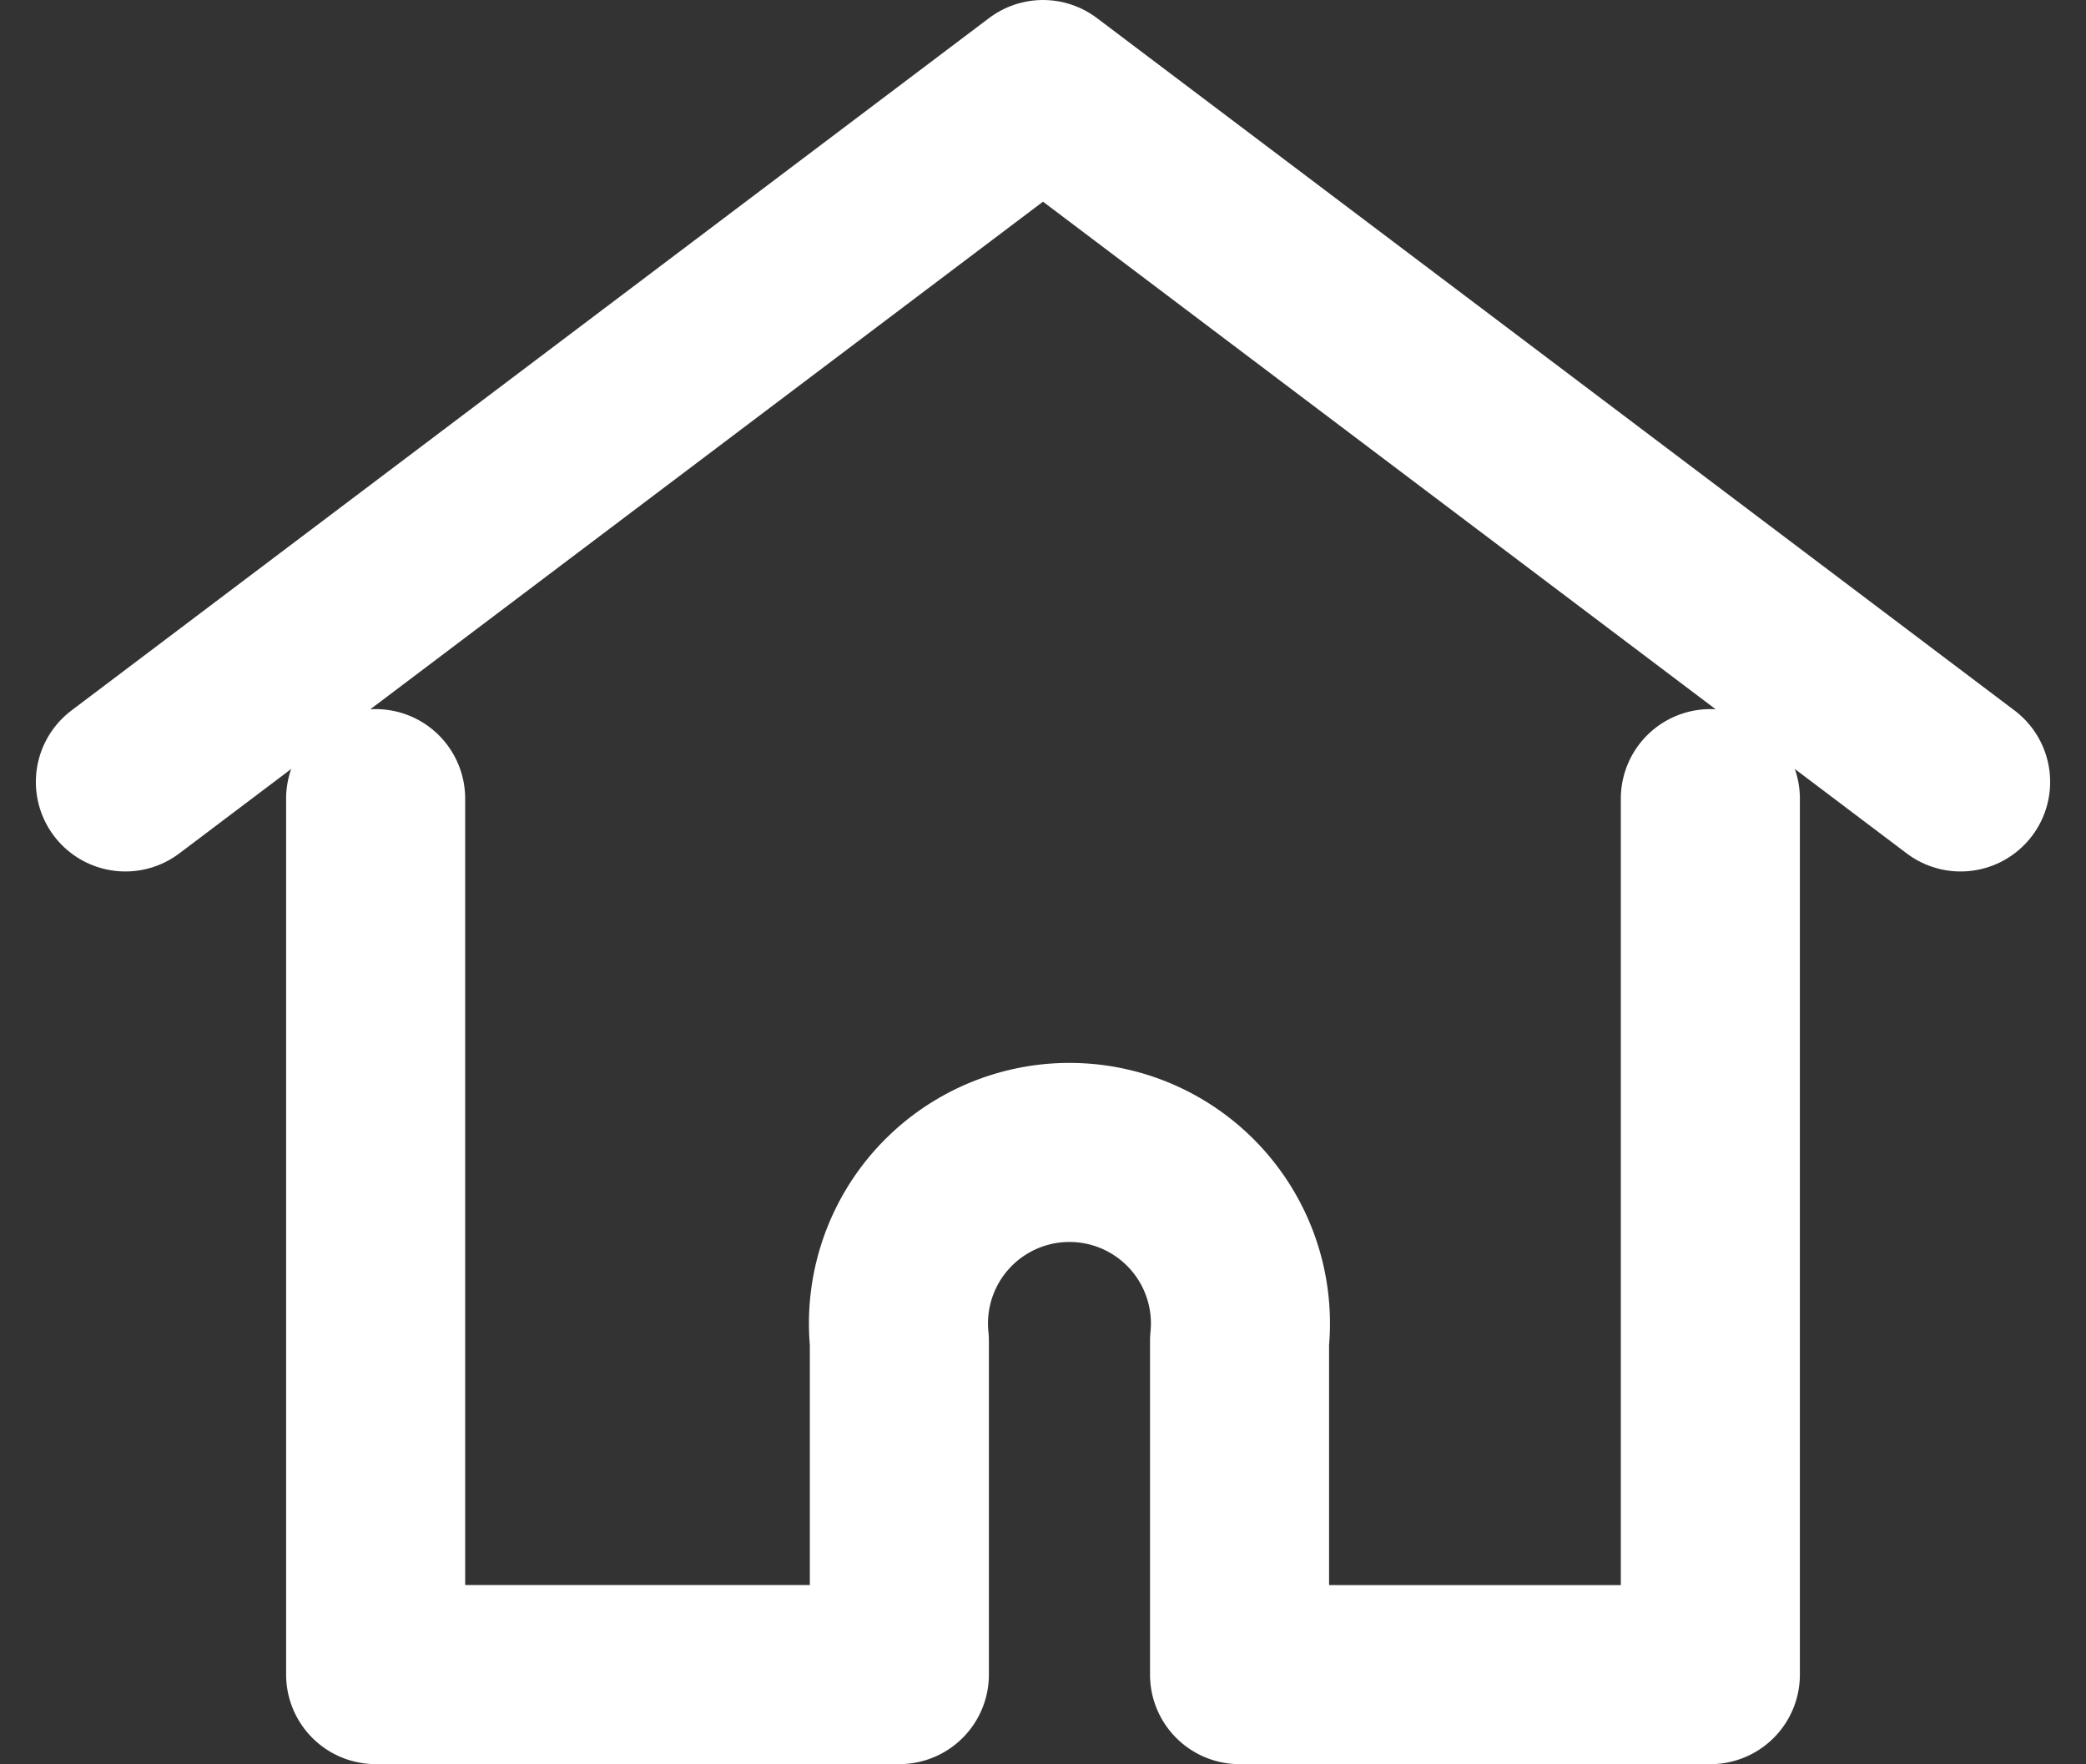 <svg xmlns="http://www.w3.org/2000/svg" width="46.602" height="39.409" viewBox="0 0 46.602 39.409">
  <rect x="0" y="0" width="46.602" height="39.409" fill="#333333" stroke="none"/>
  <g id="t_bnr_icon" transform="translate(-10.199 -12.5)">
    <path id="パス_15757" data-name="パス 15757" d="M54,29.968,33.5,14.5,13,29.968" transform="translate(0 0)" fill="none" stroke="#fff" stroke-linecap="round" stroke-linejoin="round" stroke-width="4"/>
    <path id="パス_15758" data-name="パス 15758" d="M16,23V42.568H27.7V35.114a3.82,3.82,0,1,1,7.6,0v7.455H45.818V23" transform="translate(2.591 7.341)" fill="none" stroke="#fff" stroke-linecap="round" stroke-linejoin="round" stroke-width="4"/>
  </g>
</svg>
